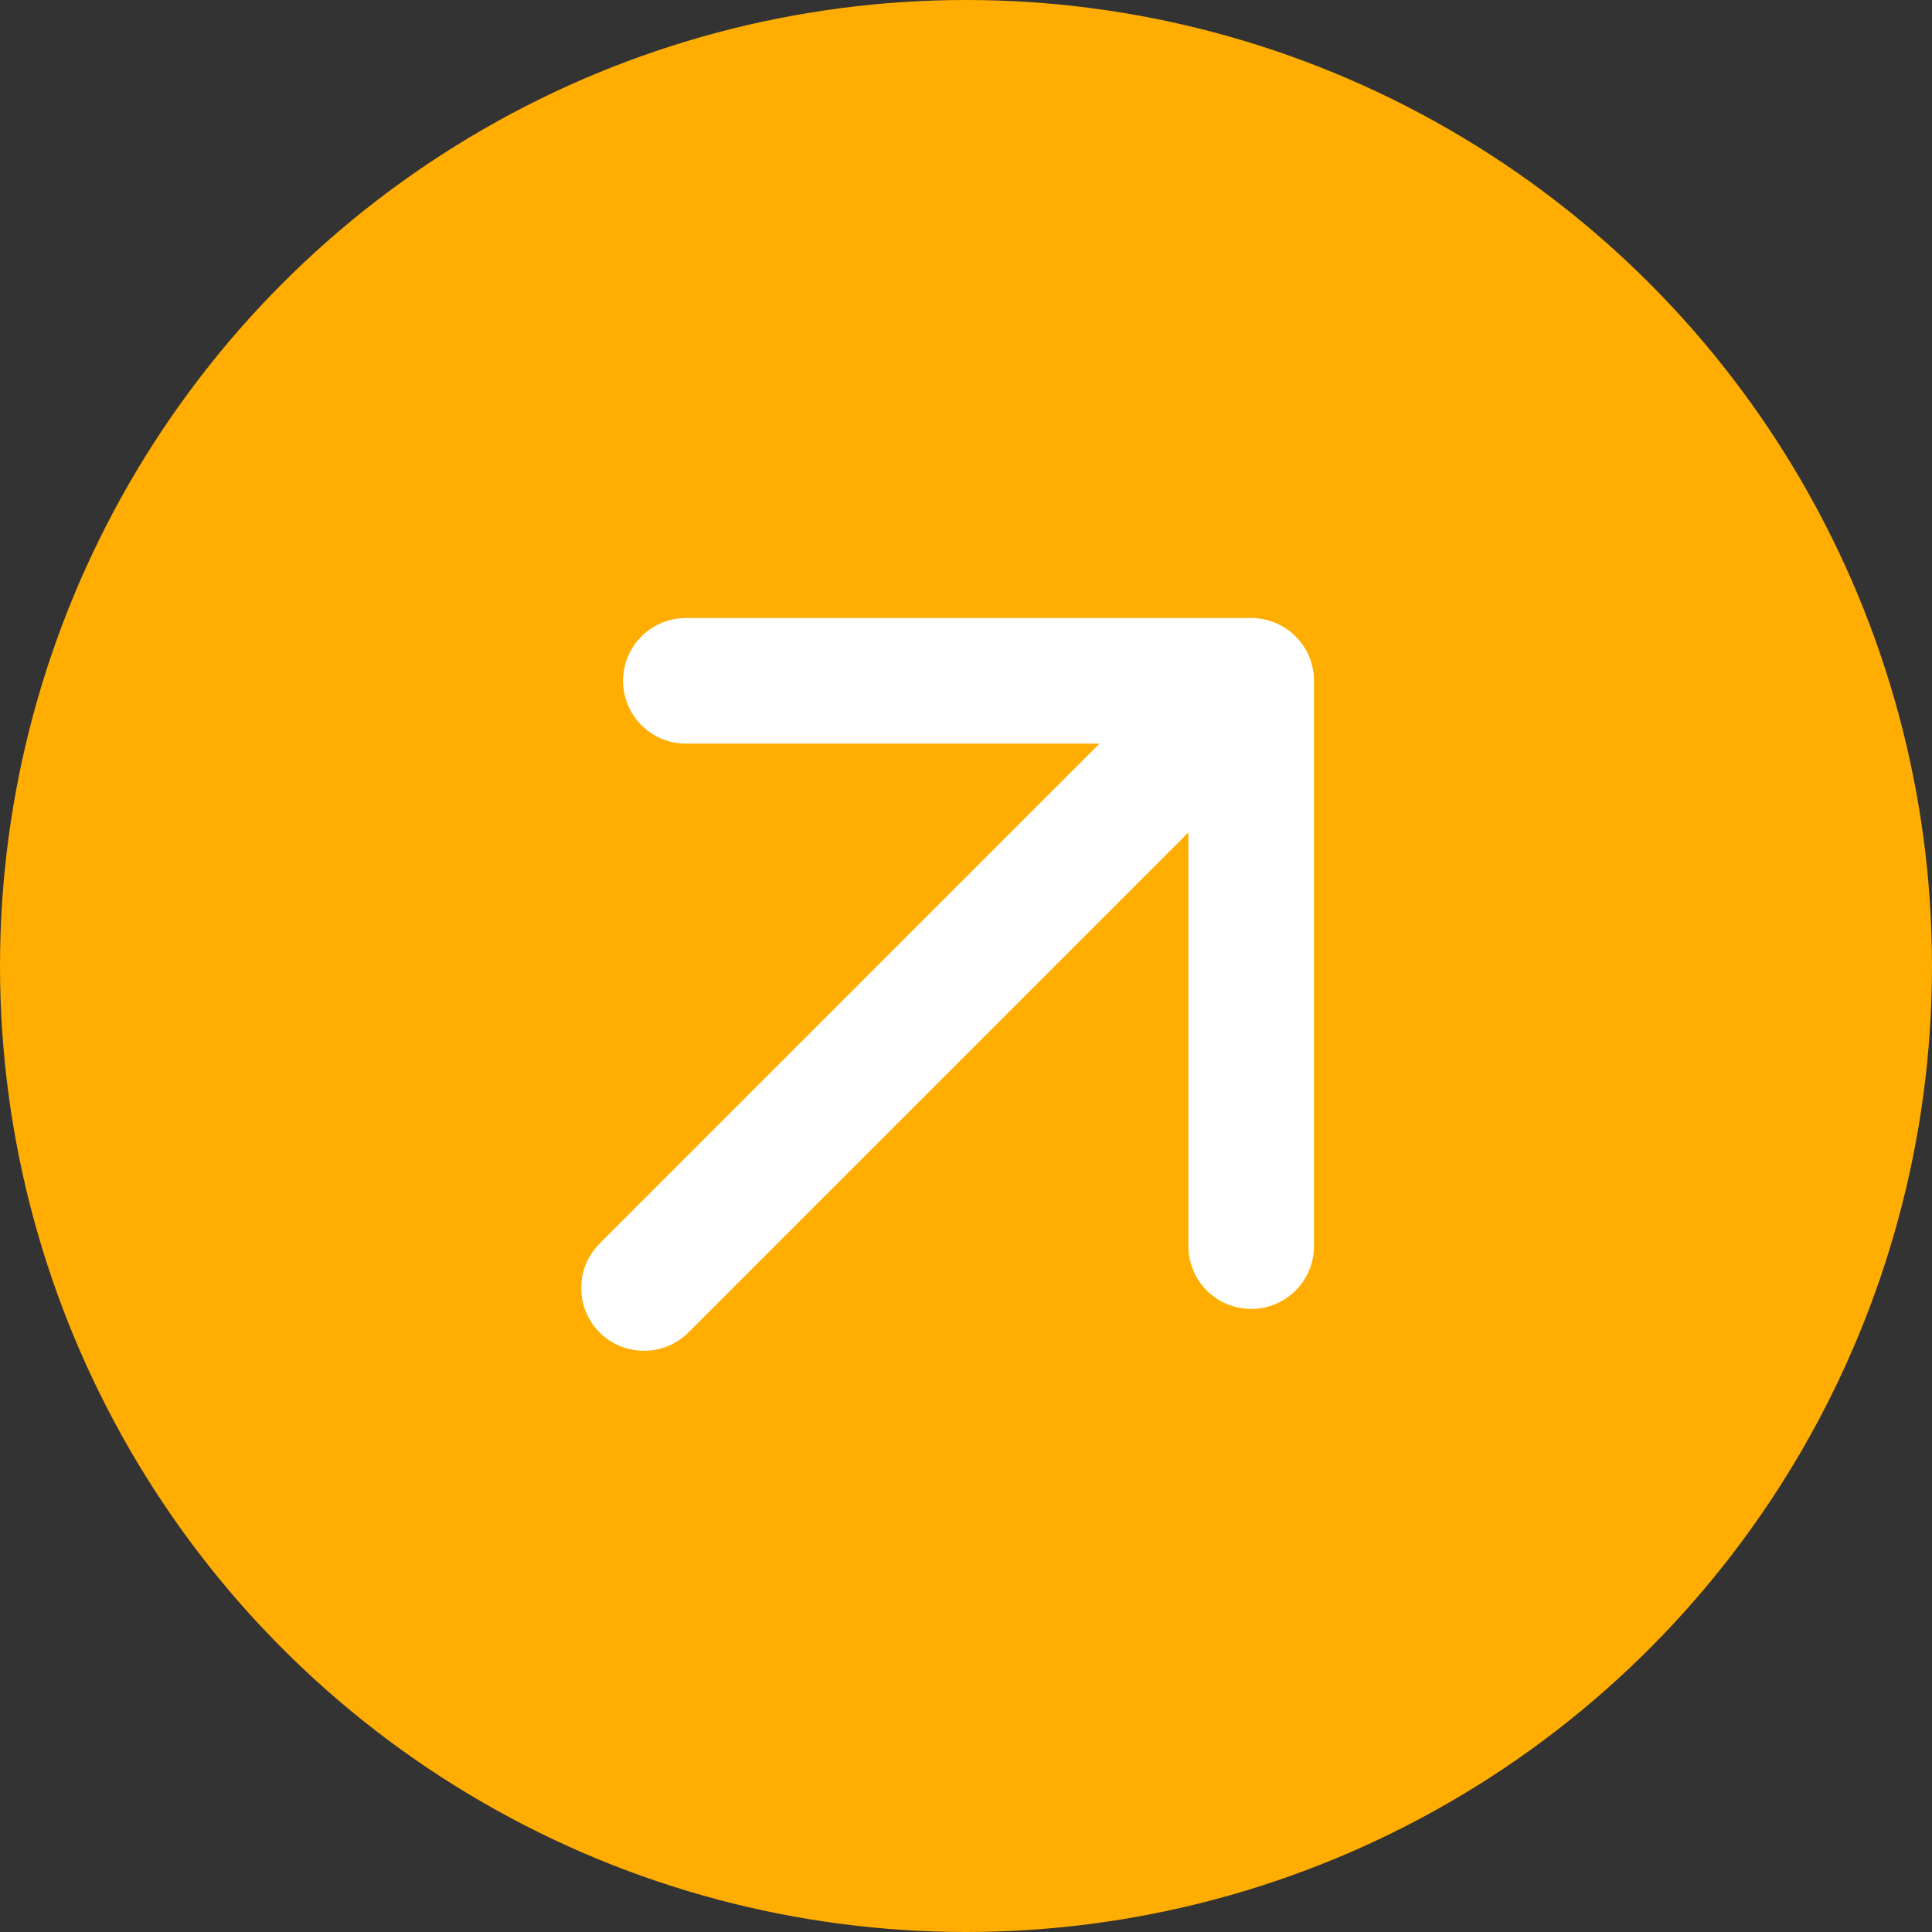 <?xml version="1.0" encoding="UTF-8"?> <svg xmlns="http://www.w3.org/2000/svg" width="18" height="18" viewBox="0 0 18 18" fill="none"><rect x="0" y="0" width="18" height="18" fill="#333333" stroke="none"/><circle cx="9" cy="9" r="9" fill="#FFAD00"></circle><path d="M5.586 11.586C5.358 11.815 5.358 12.185 5.586 12.414C5.815 12.642 6.185 12.642 6.414 12.414L6 12L5.586 11.586ZM12.242 6.343C12.242 6.02 11.98 5.758 11.657 5.758L6.39 5.758C6.067 5.758 5.805 6.02 5.805 6.343C5.805 6.666 6.067 6.928 6.39 6.928L11.072 6.928L11.072 11.61C11.072 11.933 11.334 12.195 11.657 12.195C11.98 12.195 12.242 11.933 12.242 11.61L12.242 6.343ZM6 12L6.414 12.414L12.071 6.757L11.657 6.343L11.243 5.929L5.586 11.586L6 12Z" fill="white"></path></svg> 